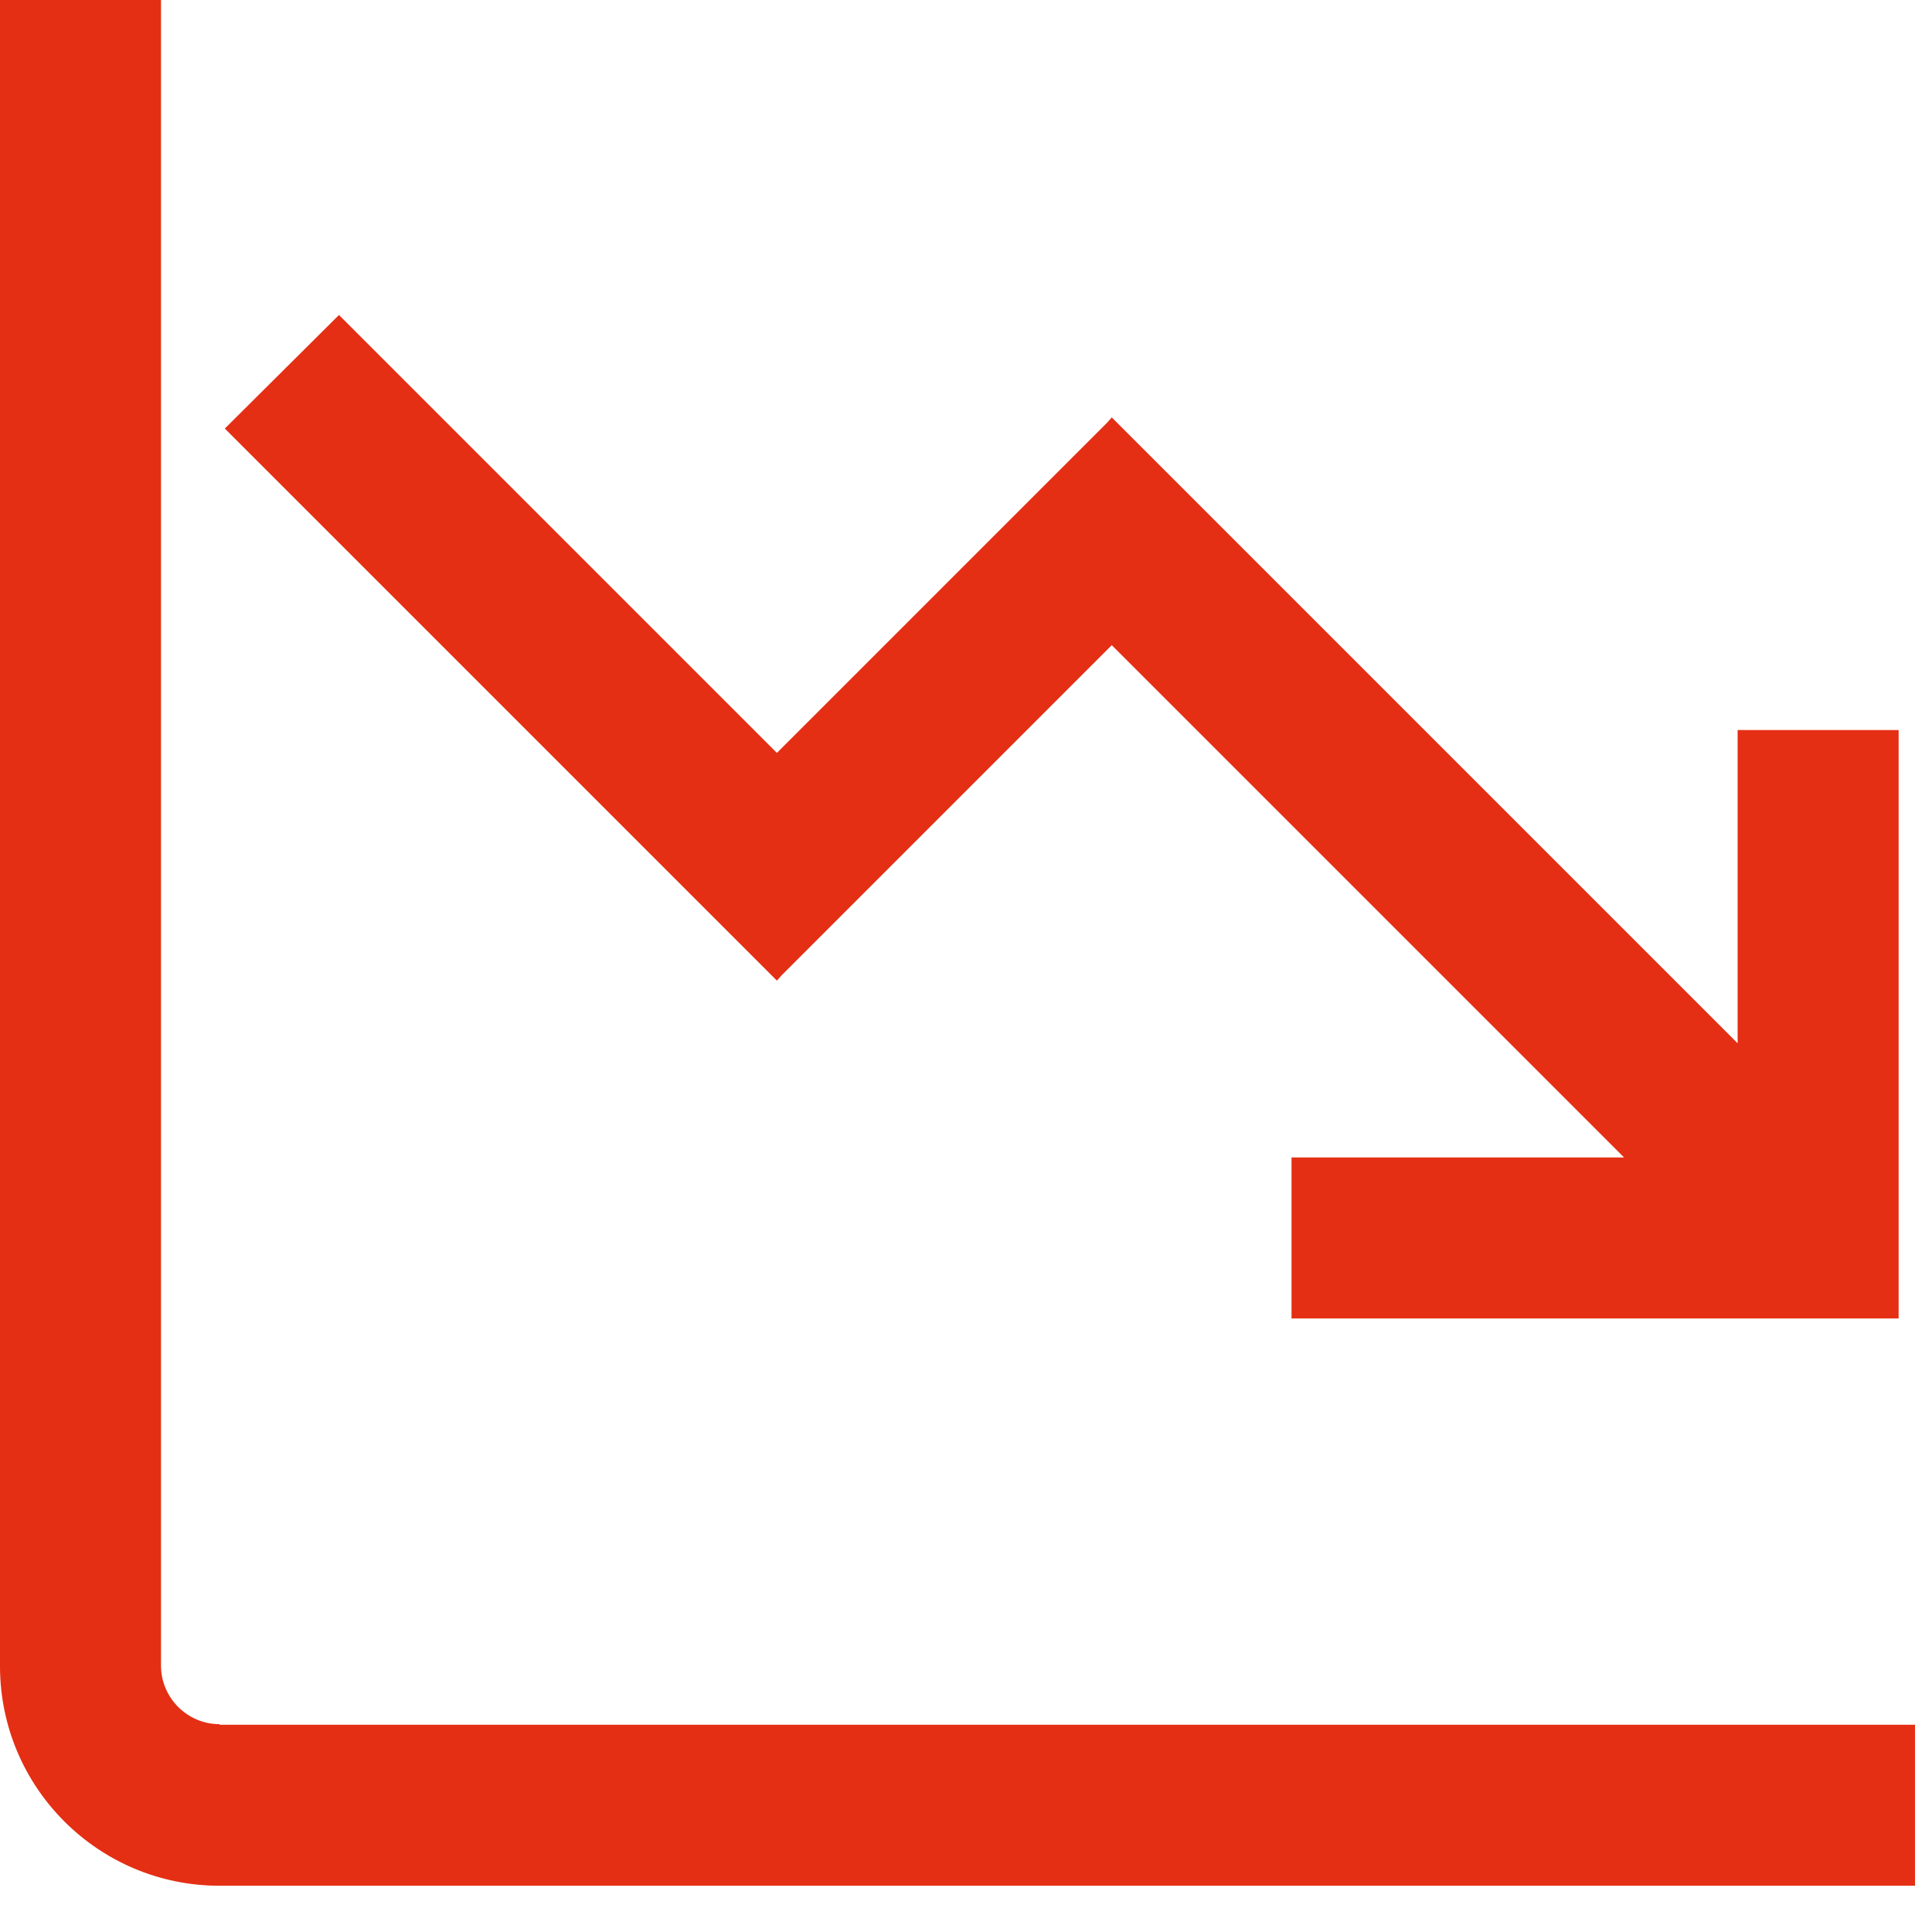 <svg xmlns="http://www.w3.org/2000/svg" width="33" height="33" viewBox="0 0 33 33" fill="none"><path d="M3.75 29.45C3.2 29.45 2.75 29 2.75 28.45V0H0V28.46C0 30.53 1.68 32.21 3.75 32.21H32.71V29.46H3.75V29.45Z" fill="#E42F14"></path><path d="M13.27 12.86L18.91 7.22L18.99 7.13L29.68 17.82V12.47H32.43V22.52H22.06V19.77H27.74L18.99 11.02L13.35 16.66L13.27 16.75L3.93 7.41L3.84 7.32L5.79 5.38L13.27 12.86Z" fill="#E42F14"></path></svg>